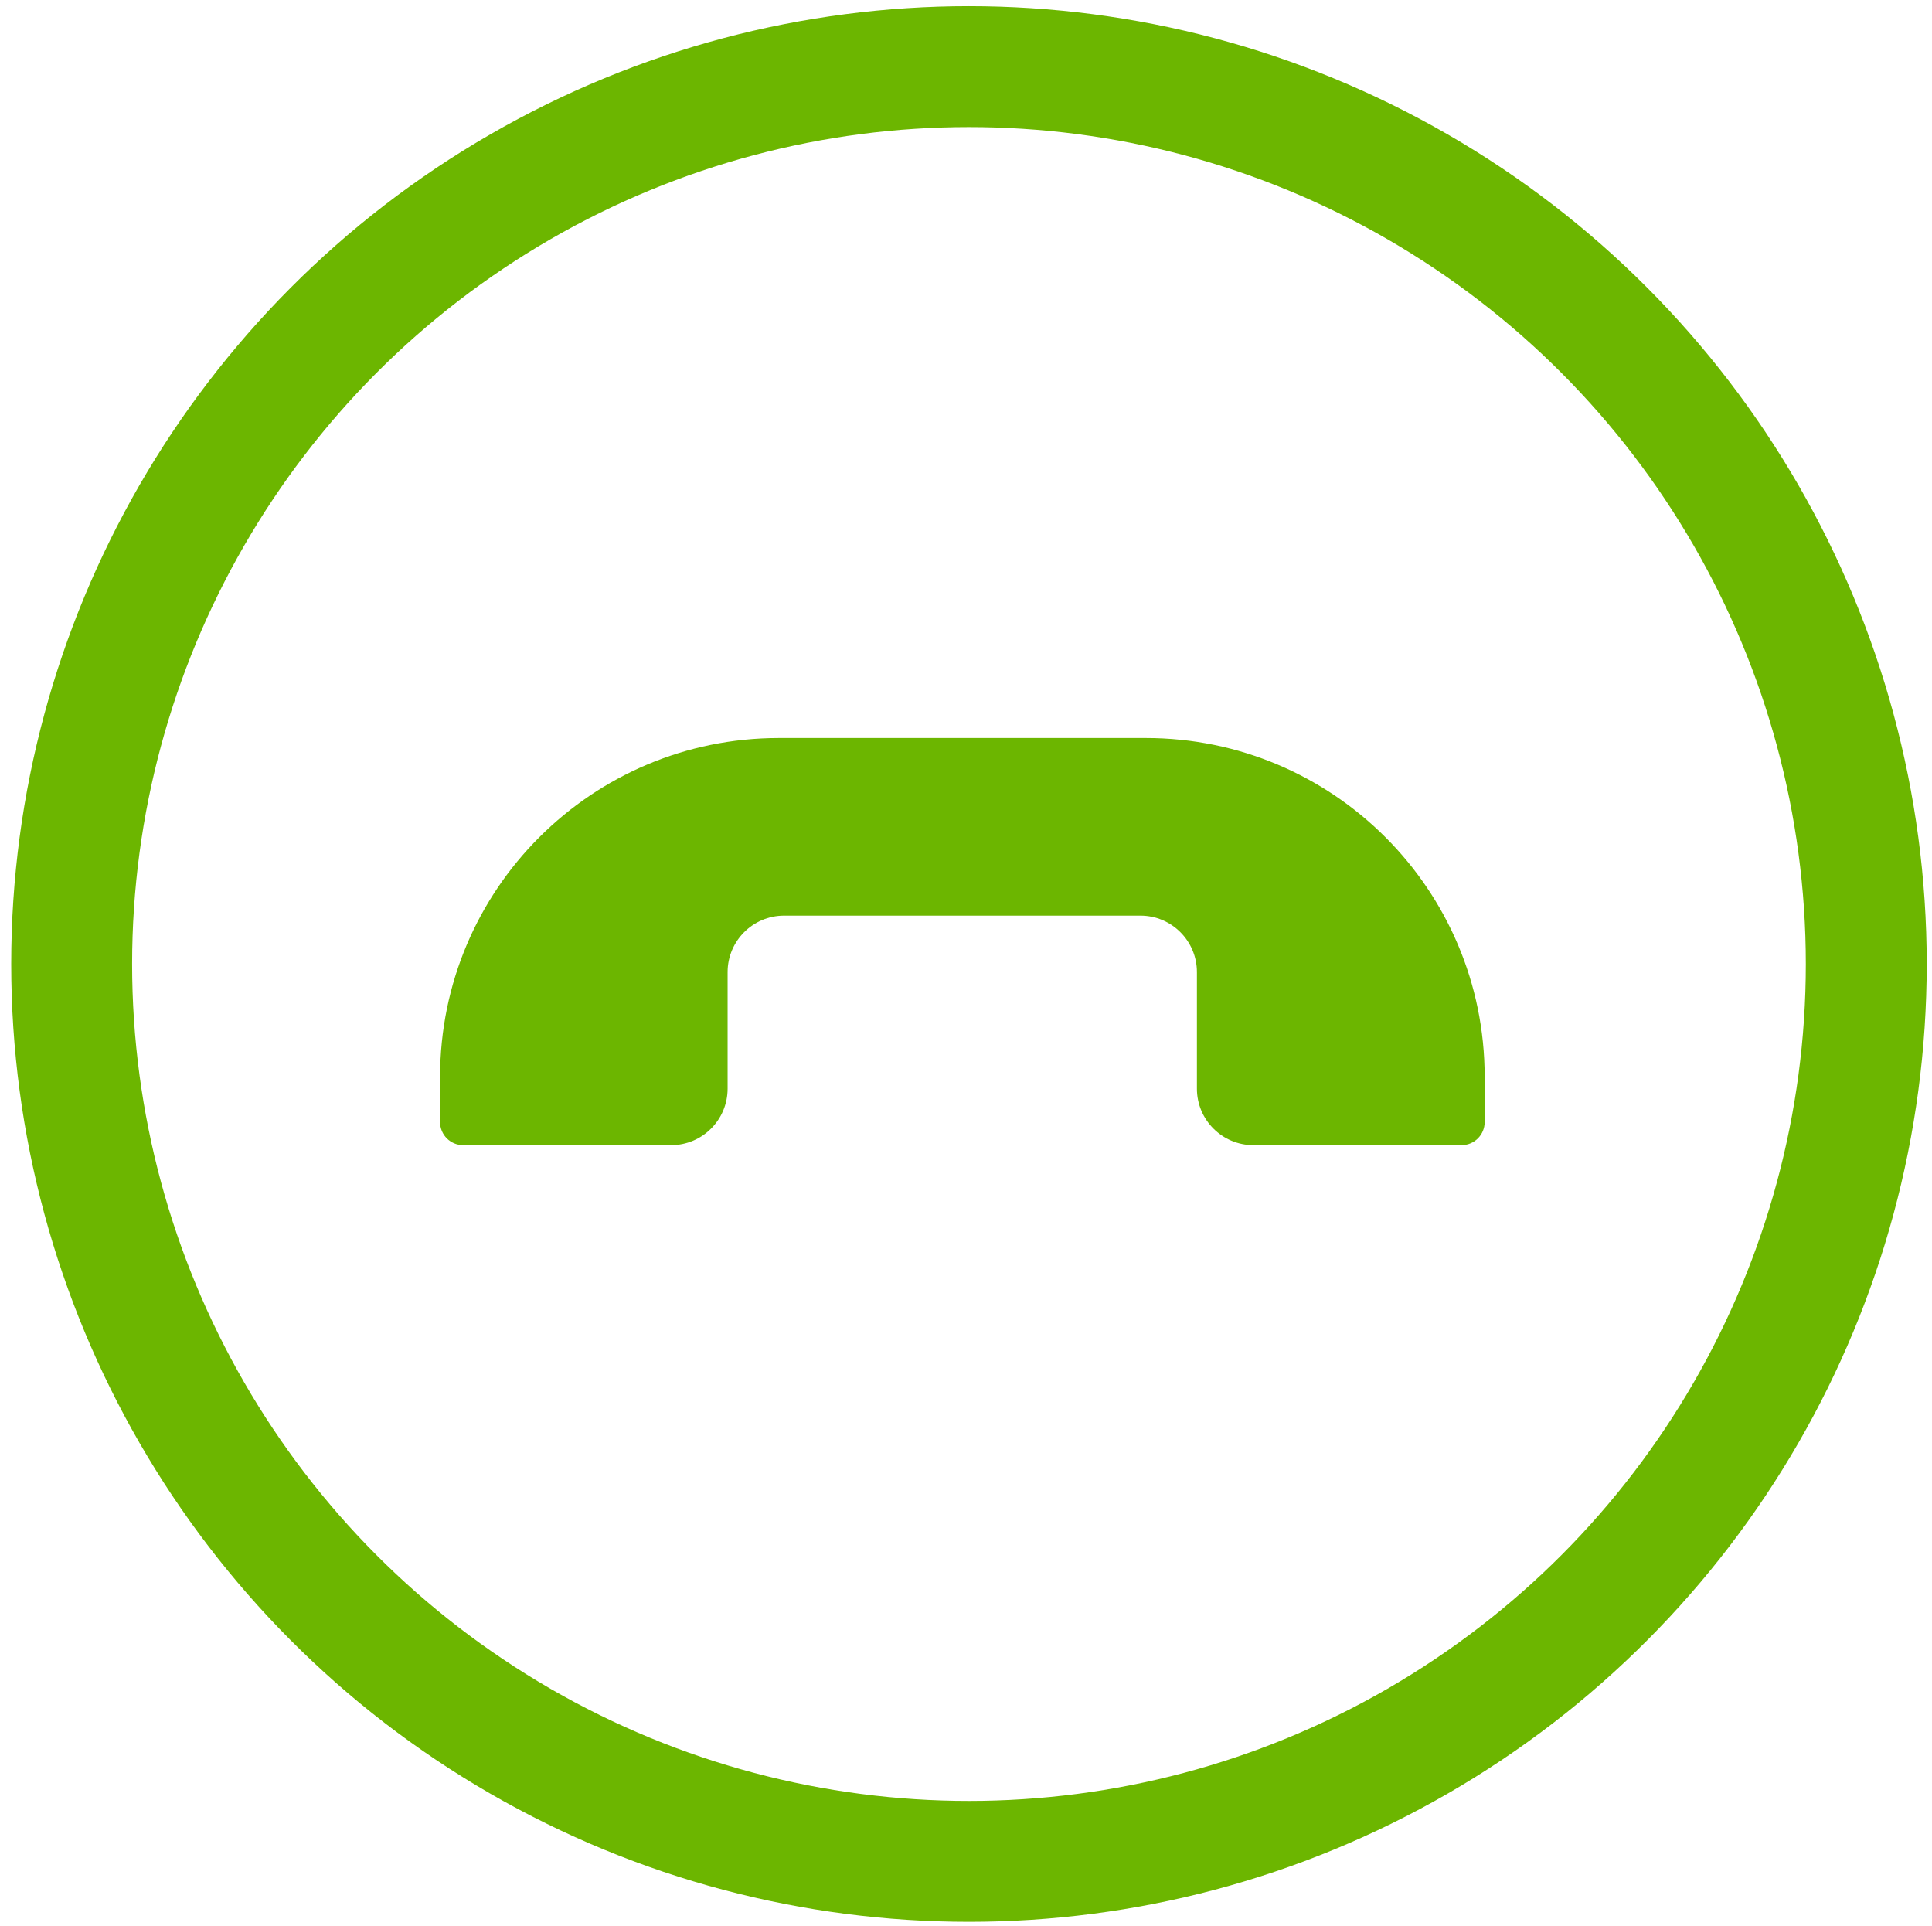 <?xml version="1.0" encoding="utf-8"?>
<!-- Generator: Adobe Illustrator 19.2.1, SVG Export Plug-In . SVG Version: 6.00 Build 0)  -->
<svg version="1.1" id="Layer_1" xmlns="http://www.w3.org/2000/svg" xmlns:xlink="http://www.w3.org/1999/xlink" x="0px" y="0px"
	 viewBox="0 0 878.9 876.1" style="enable-background:new 0 0 878.9 876.1;" xml:space="preserve">
<style type="text/css">
	.st0{display:none;}
	.st1{display:inline;}
	.st2{fill:none;stroke:#FFFFFF;stroke-width:17;stroke-miterlimit:10;}
	.st3{fill:none;stroke:#FFFFFF;stroke-width:17;stroke-linejoin:round;stroke-miterlimit:10;}
	.st4{display:inline;fill:none;stroke:#FFFFFF;stroke-width:17;}
	.st5{fill:none;stroke:#FFFFFF;stroke-width:17;}
	.st6{fill:none;stroke:#FFFFFF;stroke-width:17;stroke-linecap:round;stroke-miterlimit:10;}
	.st7{fill:none;stroke:#FFFFFF;stroke-width:17;stroke-linecap:round;stroke-linejoin:round;stroke-miterlimit:10;}
	.st8{fill:none;stroke:#6CB600;stroke-width:55;stroke-miterlimit:10;}
	.st9{fill:#6CB600;}
</style>
<g class="st0">
	<g class="st1">
		<g>
			<g>
				<path class="st2" d="M111.6,516.5H48.8C-11.8,516.5-61,467.3-61,406.6"/>
				<line class="st2" x1="613.7" y1="516.5" x2="237.1" y2="516.5"/>
				<path class="st2" d="M911.8,406.6c0,60.7-49.2,109.8-109.8,109.8h-62.8"/>
			</g>
			<line class="st2" x1="629.4" y1="830.3" x2="221.4" y2="830.3"/>
			<line class="st2" x1="221.4" y1="139.9" x2="629.4" y2="139.9"/>
			<rect x="111.6" y="453.7" class="st2" width="125.5" height="125.5"/>
			<rect x="613.7" y="453.7" class="st2" width="125.5" height="125.5"/>
			<line class="st2" x1="347" y1="453.7" x2="503.9" y2="453.7"/>
			<line class="st2" x1="676.5" y1="579.2" x2="676.5" y2="500.8"/>
			<line class="st2" x1="174.4" y1="579.2" x2="174.4" y2="500.8"/>
			<line class="st2" x1="660.8" y1="328.2" x2="692.2" y2="328.2"/>
			<line class="st2" x1="660.8" y1="391" x2="692.2" y2="391"/>
			<line class="st2" x1="660.8" y1="642" x2="692.2" y2="642"/>
			<line class="st2" x1="660.8" y1="704.8" x2="692.2" y2="704.8"/>
			<line class="st2" x1="158.7" y1="328.2" x2="190.1" y2="328.2"/>
			<line class="st2" x1="158.7" y1="391" x2="190.1" y2="391"/>
			<line class="st2" x1="158.7" y1="642" x2="190.1" y2="642"/>
			<line class="st2" x1="158.7" y1="704.8" x2="190.1" y2="704.8"/>
			<line class="st2" x1="284.2" y1="77.1" x2="566.6" y2="77.1"/>
			<line class="st2" x1="425.4" y1="406.6" x2="425.4" y2="375.3"/>
			<polyline class="st2" points="723.5,579.2 723.5,861.7 629.4,861.7 629.4,579.2 			"/>
			<polyline class="st2" points="221.4,579.2 221.4,861.7 127.3,861.7 127.3,579.2 			"/>
			<polyline class="st2" points="127.3,453.7 127.3,108.5 221.4,108.5 221.4,453.7 			"/>
			<polyline class="st2" points="629.4,453.7 629.4,108.5 723.5,108.5 723.5,453.7 			"/>
			<path class="st2" d="M284.2,139.9V45.8c0-17.3,14.1-31.4,31.4-31.4h219.7c17.3,0,31.4,14.1,31.4,31.4v94.1"/>
			<polyline class="st3" points="723.5,139.9 911.8,139.9 911.8,830.3 723.5,830.3 			"/>
			<polyline class="st3" points="127.3,830.3 -61,830.3 -61,139.9 127.3,139.9 			"/>
		</g>
	</g>
</g>
<g class="st0">
	<path class="st4" d="M809.8,549.4c21.5-0.3,51.9-19,51.8-41.9c0-84.9,0-169.8,0-254.7c0-22.9-16.7-49.4-37.9-56.4
		c-73-23.5-150.9-23.5-223.9,0c-21.2,7-37.9,33.5-37.9,56.4c0,84.9,0,169.8,0,254.7"/>
	<polyline class="st4" points="281.9,303.2 352.3,523.6 275.6,550 	"/>
	<path class="st4" d="M494.9,504.4c0,26.4-21.4,47.7-47.7,47.7c-26.4,0-47.7-21.4-47.7-47.7s21.4-47.7,47.7-47.7
		C473.6,456.6,494.9,478,494.9,504.4z"/>
	<rect x="377.3" y="601.7" class="st4" width="131.4" height="142.6"/>
	<line class="st4" x1="321.1" y1="529.4" x2="376.6" y2="601.7"/>
	<line class="st4" x1="509.5" y1="601.7" x2="564.9" y2="529.4"/>
	<g class="st1">
		<line class="st5" x1="405.3" y1="741.5" x2="405.3" y2="861.7"/>
		<line class="st5" x1="480.8" y1="741.5" x2="480.8" y2="861.7"/>
	</g>
	<path class="st4" d="M115.6,724.4c4.8,45.1,9.7,90.2,14.5,135.2h70.4c4.8-45.1,9.7-90.2,14.5-135.2"/>
	<line class="st4" x1="711.8" y1="587.5" x2="711.8" y2="859.7"/>
	<g class="st1">
		<polyline class="st5" points="624.6,292 624.6,842.9 799,842.9 799,292 		"/>
	</g>
	<line class="st4" x1="711.8" y1="587.5" x2="711.8" y2="859.7"/>
	<path class="st4" d="M281.9,303.2c-7.2-22.9-26.8-49.4-42.1-56.4c-26.9-11.7-50.7-17.6-74.4-17.6h-0.1c-23.8,0-47.5,5.9-74.4,17.6
		c-15.3,6.9-34.9,33.5-42.1,56.4c-11.1,37.1-22.2,74.2-33.3,111.3c11.1,37.1,24.7,81.7,35.8,118.8"/>
	<g class="st1">
		<path class="st5" d="M99.8,317.1C75,438.8,50.2,560.4,25.4,682c93.3,0,186.6,0,279.9,0c-24.8-121.6-49.6-243.3-74.4-364.9"/>
	</g>
	<path class="st4" d="M793.8,95.5c0,45.3-36.7,82-82,82s-82-36.7-82-82s36.7-82,82-82S793.8,50.2,793.8,95.5z"/>
	<path class="st4" d="M243.1,145.8c0,43-34.8,77.8-77.8,77.8s-77.8-34.8-77.8-77.8S122.3,68,165.3,68S243.1,102.9,243.1,145.8z"/>
</g>
<g class="st0">
	<g class="st1">
		<g>
			<g>
				<line class="st2" x1="299.9" y1="256.1" x2="577.5" y2="256.1"/>
				<polyline class="st6" points="758,450.4 716.3,492.1 716.3,519.8 660.8,575.3 				"/>
				<path class="st6" d="M424.9,575.3L577.5,728c0,0,13.9,13.9,27.8,13.9c23,0,41.6-18.7,41.6-41.6c0-13.9-13.9-27.8-13.9-27.8
					L480.4,519.8"/>
				<path class="st6" d="M563.7,714.1c0,0,13.9,13.9,13.9,27.8c0,23-18.7,41.6-41.6,41.6c-13.9,0-27.8-13.9-27.8-13.9L369.3,630.9"
					/>
				<path class="st6" d="M480.4,741.9c0,0,13.9,13.9,13.9,27.8c0,23-18.7,41.6-41.6,41.6c-13.9,0-27.8-13.9-27.8-13.9L175,547.6V506
					l-55.5-55.5"/>
				<path class="st6" d="M244.4,630.9c0,0-13.9,13.9-27.8,13.9c-23,0-41.6-18.7-41.6-41.6c0-13.9,13.9-27.8,13.9-27.8"/>
				<path class="st6" d="M299.9,686.4c0,0-13.9,13.9-27.8,13.9c-23,0-41.6-18.7-41.6-41.6c0-13.9,13.9-27.8,13.9-27.8"/>
				<path class="st6" d="M355.5,741.9c0,0-13.9,13.9-27.8,13.9c-23,0-41.6-18.7-41.6-41.6c0-13.9,13.9-27.8,13.9-27.8"/>
				<path class="st6" d="M411,797.4c0,0-13.9,13.9-27.8,13.9c-23,0-41.6-18.7-41.6-41.6c0-13.9,13.9-27.8,13.9-27.8"/>
				<path class="st6" d="M397.1,256.1l-83.3,83.3c0,0-13.9,13.9-13.9,27.8c0,23,18.7,41.6,41.6,41.6c13.9,0,27.8-13.9,27.8-13.9
					l69.4-69.4h41.6v83.3l180.4,180.4c0,0,13.9,13.9,13.9,27.8c0,23-18.7,41.6-41.6,41.6c-13.9,0-27.8-13.9-27.8-13.9"/>
				<path class="st2" d="M591.4,394.9c0,23-18.7,41.6-41.6,41.6h-41.6"/>
				<polyline class="st7" points="869,381 799.6,450.4 771.9,450.4 549.8,228.3 549.8,200.6 688.6,61.8 				"/>
				<polyline class="st7" points="8.5,381 77.9,450.4 105.6,450.4 327.7,228.3 327.7,200.6 188.9,61.8 				"/>
				<line class="st6" x1="785.7" y1="353.3" x2="813.5" y2="325.5"/>
				<line class="st6" x1="64" y1="325.5" x2="91.7" y2="353.3"/>
			</g>
			<path class="st6" d="M383.2,617"/>
			<path class="st6" d="M355.5,644.7"/>
		</g>
	</g>
</g>
<circle class="st8" cx="440.8" cy="438.5" r="408.2"/>
<path class="st9" d="M521.3,335.7h-167c-85.1,0-154.1,69-154.1,154.1v20.6c0,5.8,4.7,10.5,10.5,10.5h94.6
	c14.2,0,25.7-11.5,25.7-25.7v-53c0-14.2,11.5-25.7,25.7-25.7h162.1c14.2,0,25.7,11.5,25.7,25.7v53c0,14.2,11.5,25.7,25.7,25.7h94.7
	c5.8,0,10.5-4.7,10.5-10.5v-20.6C675.4,404.7,606.4,335.7,521.3,335.7z"/>
</svg>
